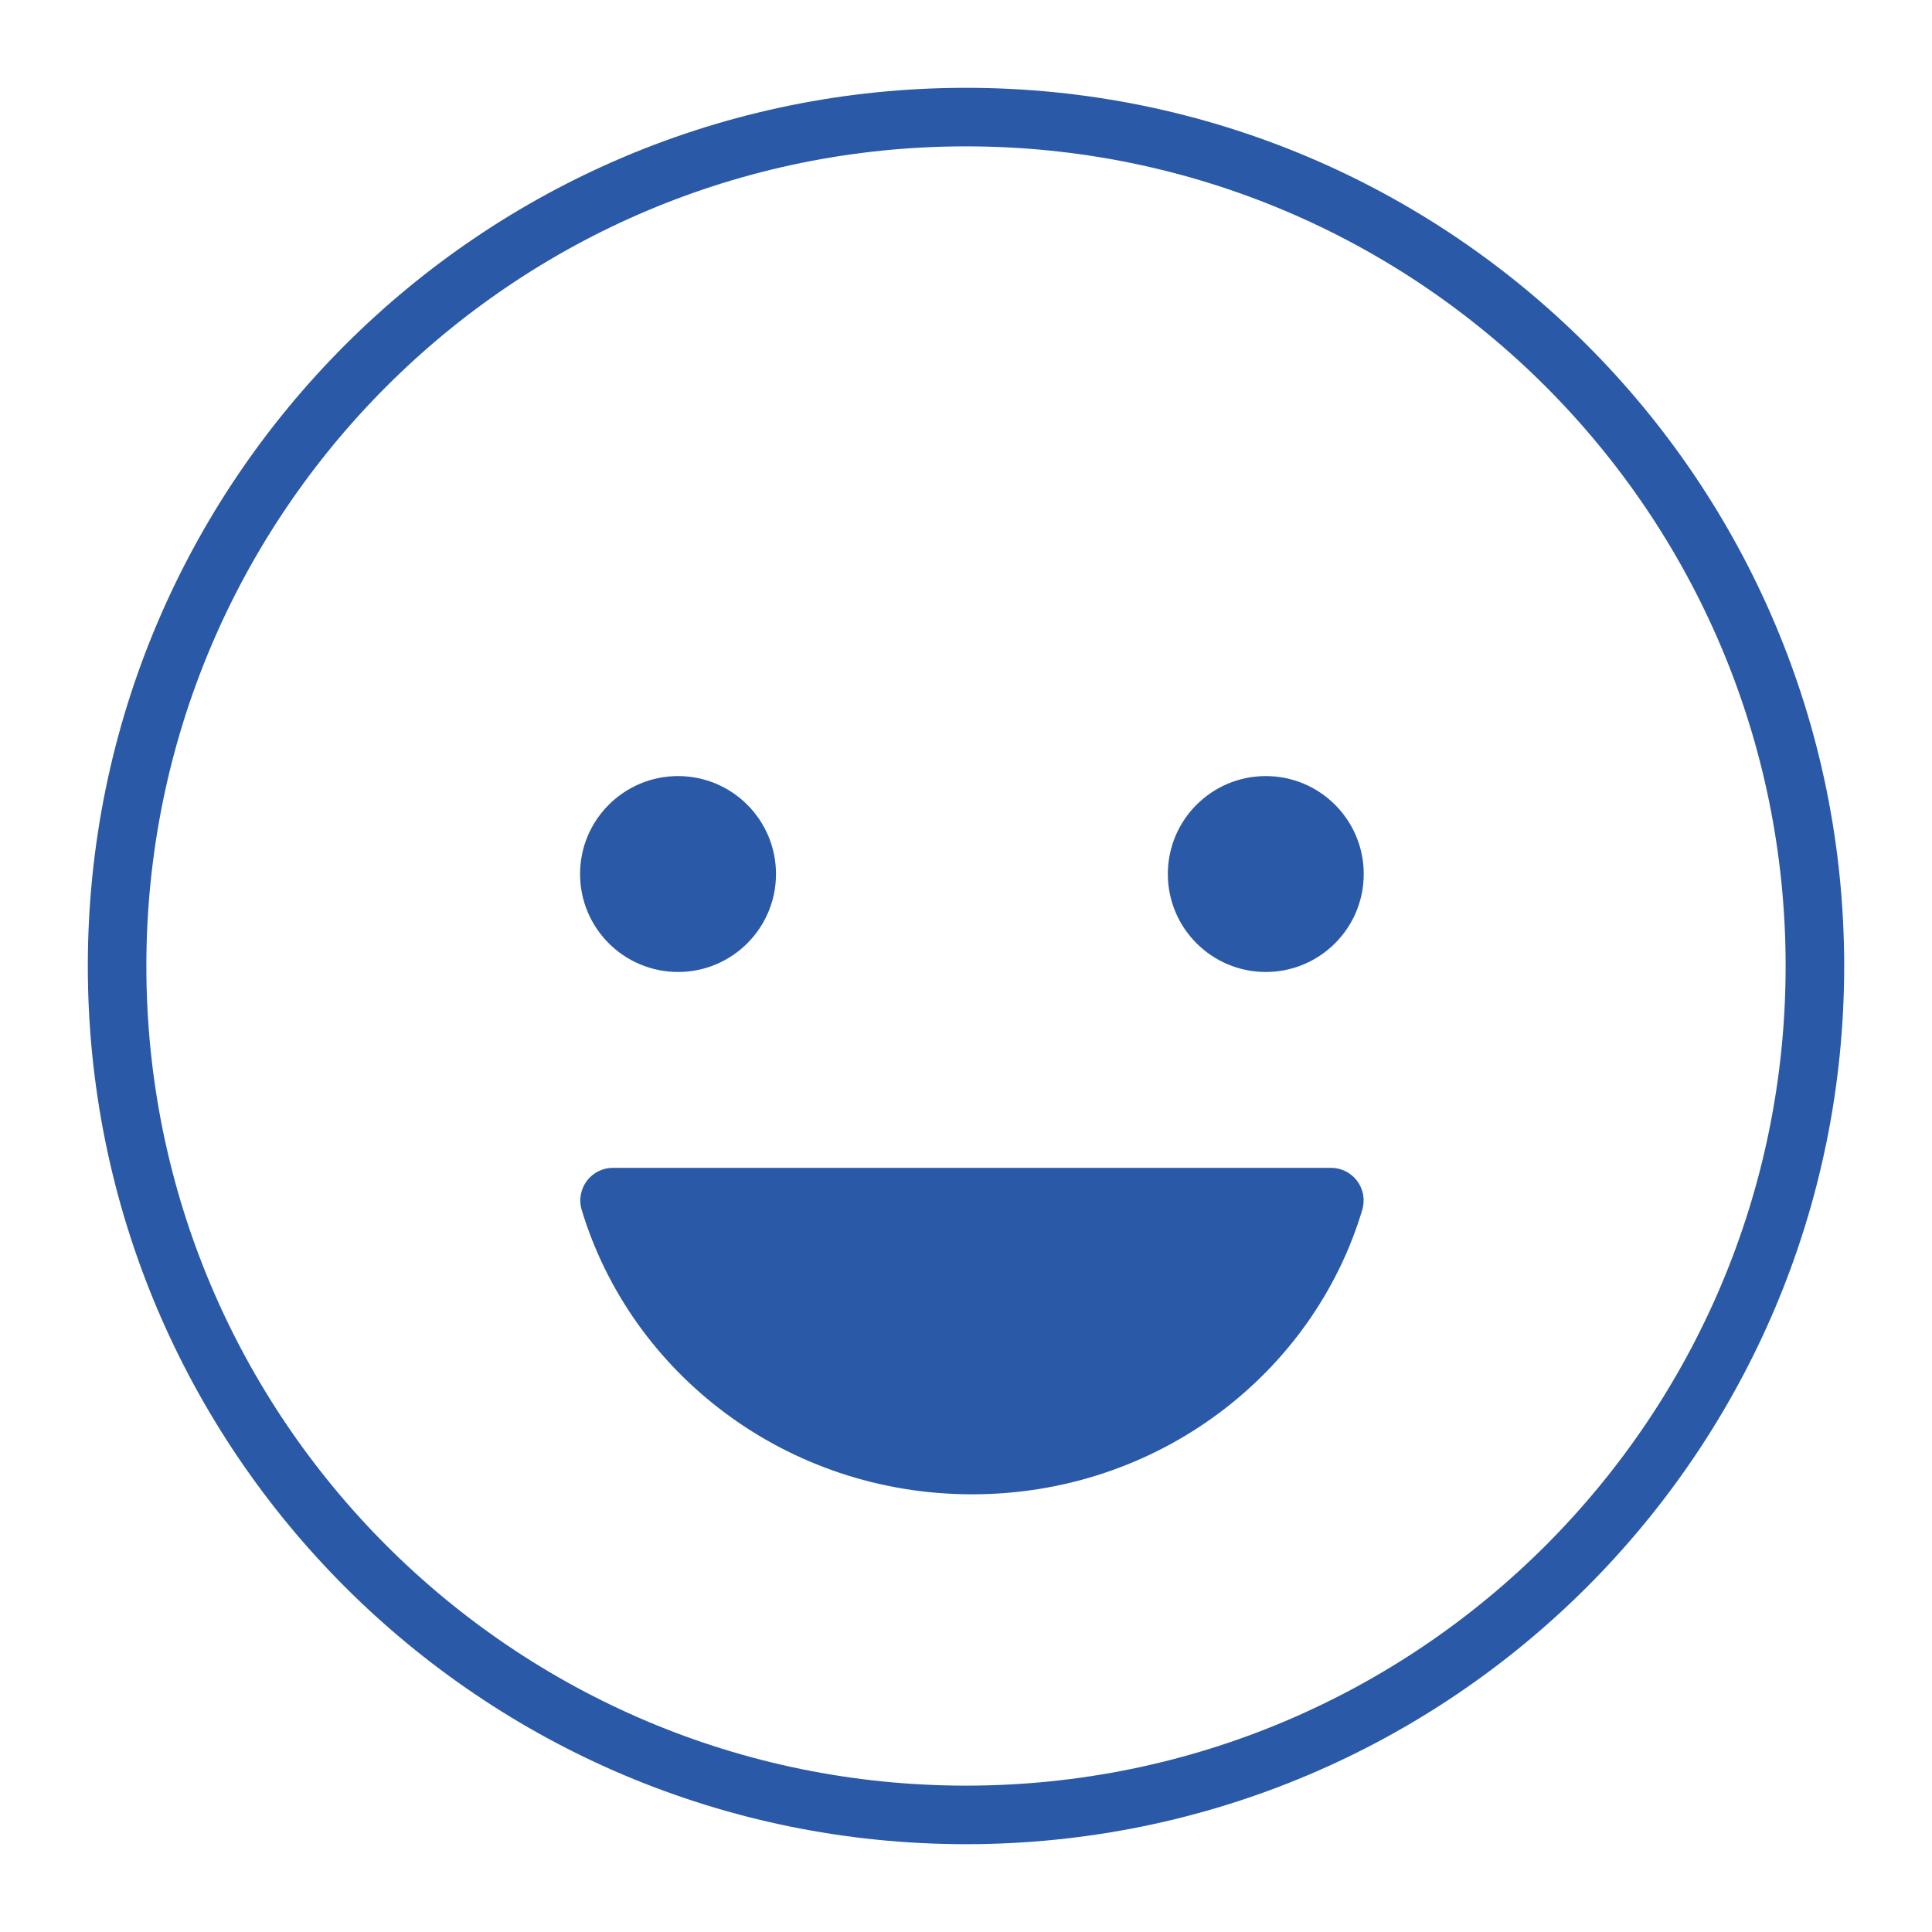 <svg width="66" height="66" viewBox="0 0 66 66" fill="none" xmlns="http://www.w3.org/2000/svg">
<path d="M23.163 33.204C25.011 33.204 26.509 31.706 26.509 29.858C26.509 28.01 25.011 26.512 23.163 26.512C21.314 26.512 19.816 28.01 19.816 29.858C19.816 31.706 21.314 33.204 23.163 33.204Z" fill="#2A59A7"/>
<path d="M33.21 51.048C26.878 51.048 21.552 46.931 19.866 41.313C19.819 41.145 19.811 40.969 19.844 40.799C19.877 40.628 19.95 40.468 20.055 40.33C20.161 40.192 20.298 40.081 20.454 40.006C20.611 39.93 20.783 39.892 20.956 39.895H45.452C45.625 39.892 45.797 39.93 45.954 40.006C46.11 40.081 46.247 40.192 46.353 40.33C46.459 40.468 46.531 40.628 46.564 40.799C46.596 40.969 46.589 41.145 46.542 41.313C44.87 46.931 39.543 51.048 33.21 51.048Z" fill="#2A59A7"/>
<path d="M43.241 33.204C45.089 33.204 46.587 31.706 46.587 29.858C46.587 28.01 45.089 26.512 43.241 26.512C41.393 26.512 39.895 28.01 39.895 29.858C39.895 31.706 41.393 33.204 43.241 33.204Z" fill="#2A59A7"/>
<path d="M33 62C49.016 62 62 49.016 62 33C62 16.984 49.016 4 33 4C16.984 4 4 16.984 4 33C4 49.016 16.984 62 33 62Z" stroke="#2A59A7" stroke-width="2" stroke-miterlimit="10"/>
</svg>
